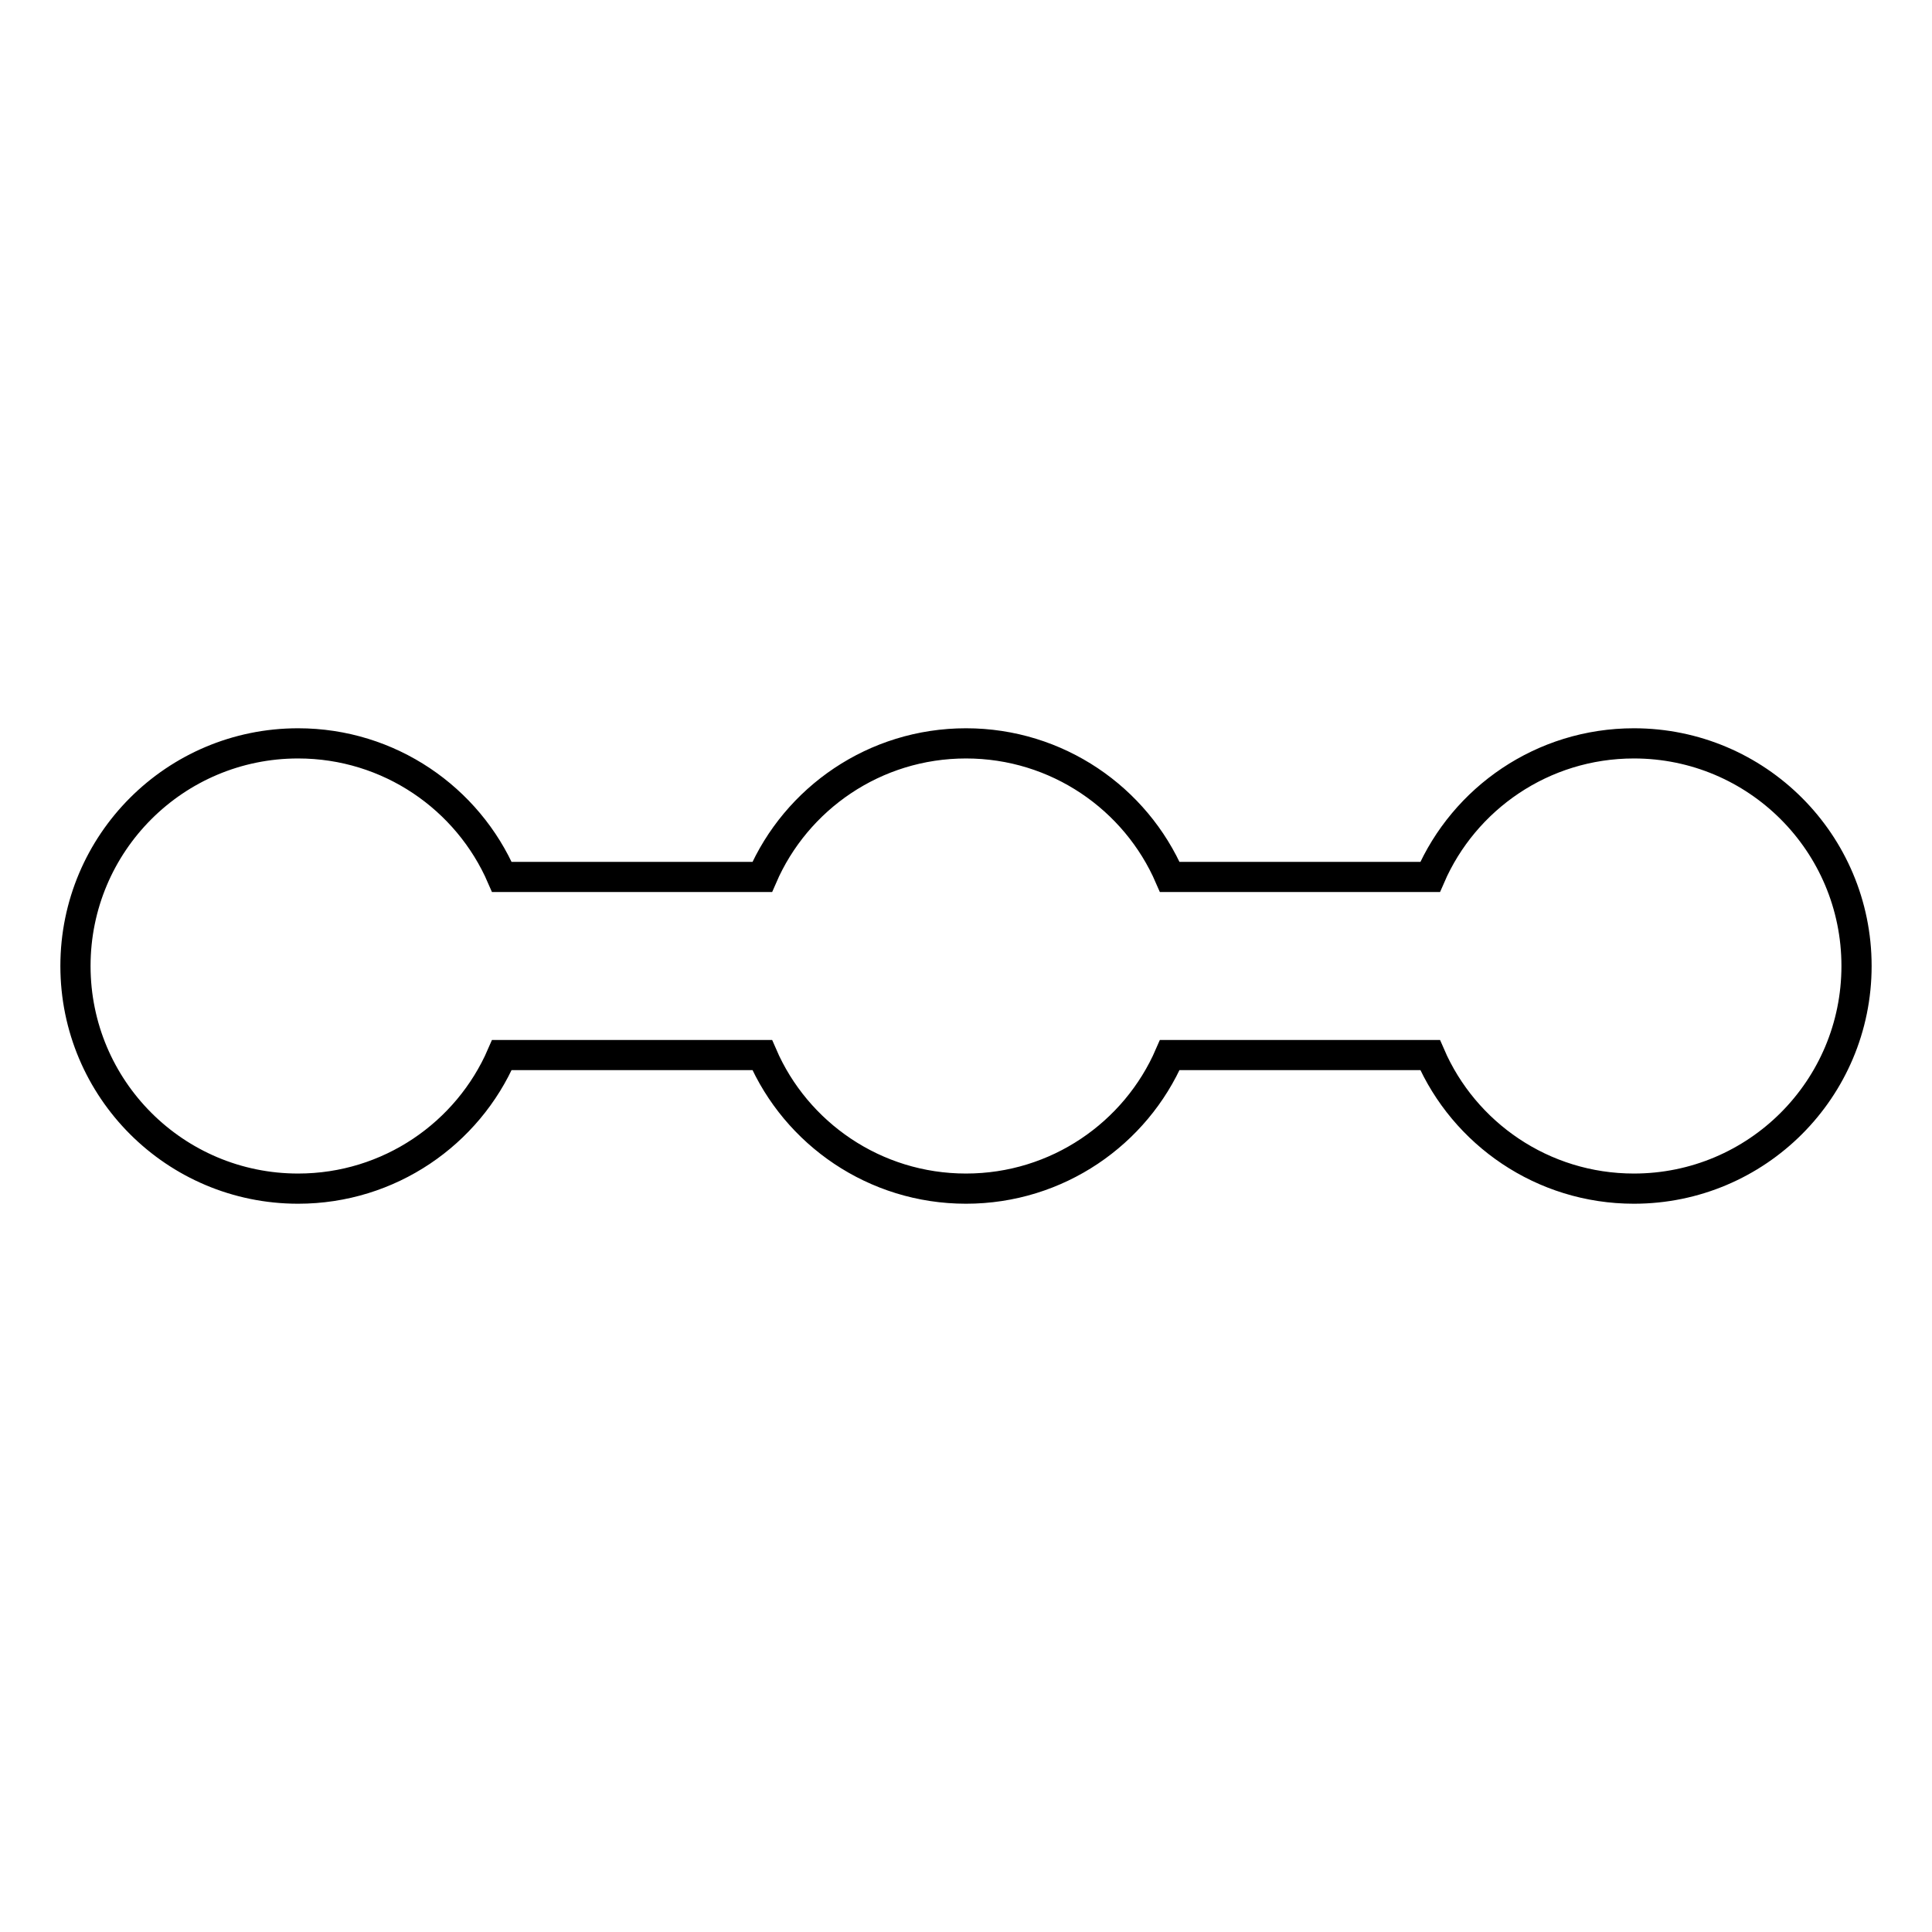 <?xml version="1.0" encoding="utf-8"?>
<!-- Svg Vector Icons : http://www.onlinewebfonts.com/icon -->
<!DOCTYPE svg PUBLIC "-//W3C//DTD SVG 1.1//EN" "http://www.w3.org/Graphics/SVG/1.1/DTD/svg11.dtd">
<svg version="1.1" xmlns="http://www.w3.org/2000/svg" xmlns:xlink="http://www.w3.org/1999/xlink" x="0px" y="0px" viewBox="0 0 256 256" enable-background="new 0 0 256 256" xml:space="preserve">
<g> <path stroke-width="4" fill-opacity="0" stroke="#000000"  d="M216.5,98.5c-12.1,0-22.5,7.3-27,17.7H155c-4.5-10.4-14.9-17.7-27-17.7s-22.5,7.3-27,17.7H66.5 c-4.5-10.4-14.9-17.7-27-17.7C23.2,98.5,10,111.7,10,128c0,16.3,13.2,29.5,29.5,29.5c12.1,0,22.5-7.3,27-17.7H101 c4.5,10.4,14.9,17.7,27,17.7s22.5-7.3,27-17.7h34.5c4.5,10.4,14.9,17.7,27,17.7c16.3,0,29.5-13.2,29.5-29.5 C246,111.7,232.8,98.5,216.5,98.5z"/></g>
</svg>